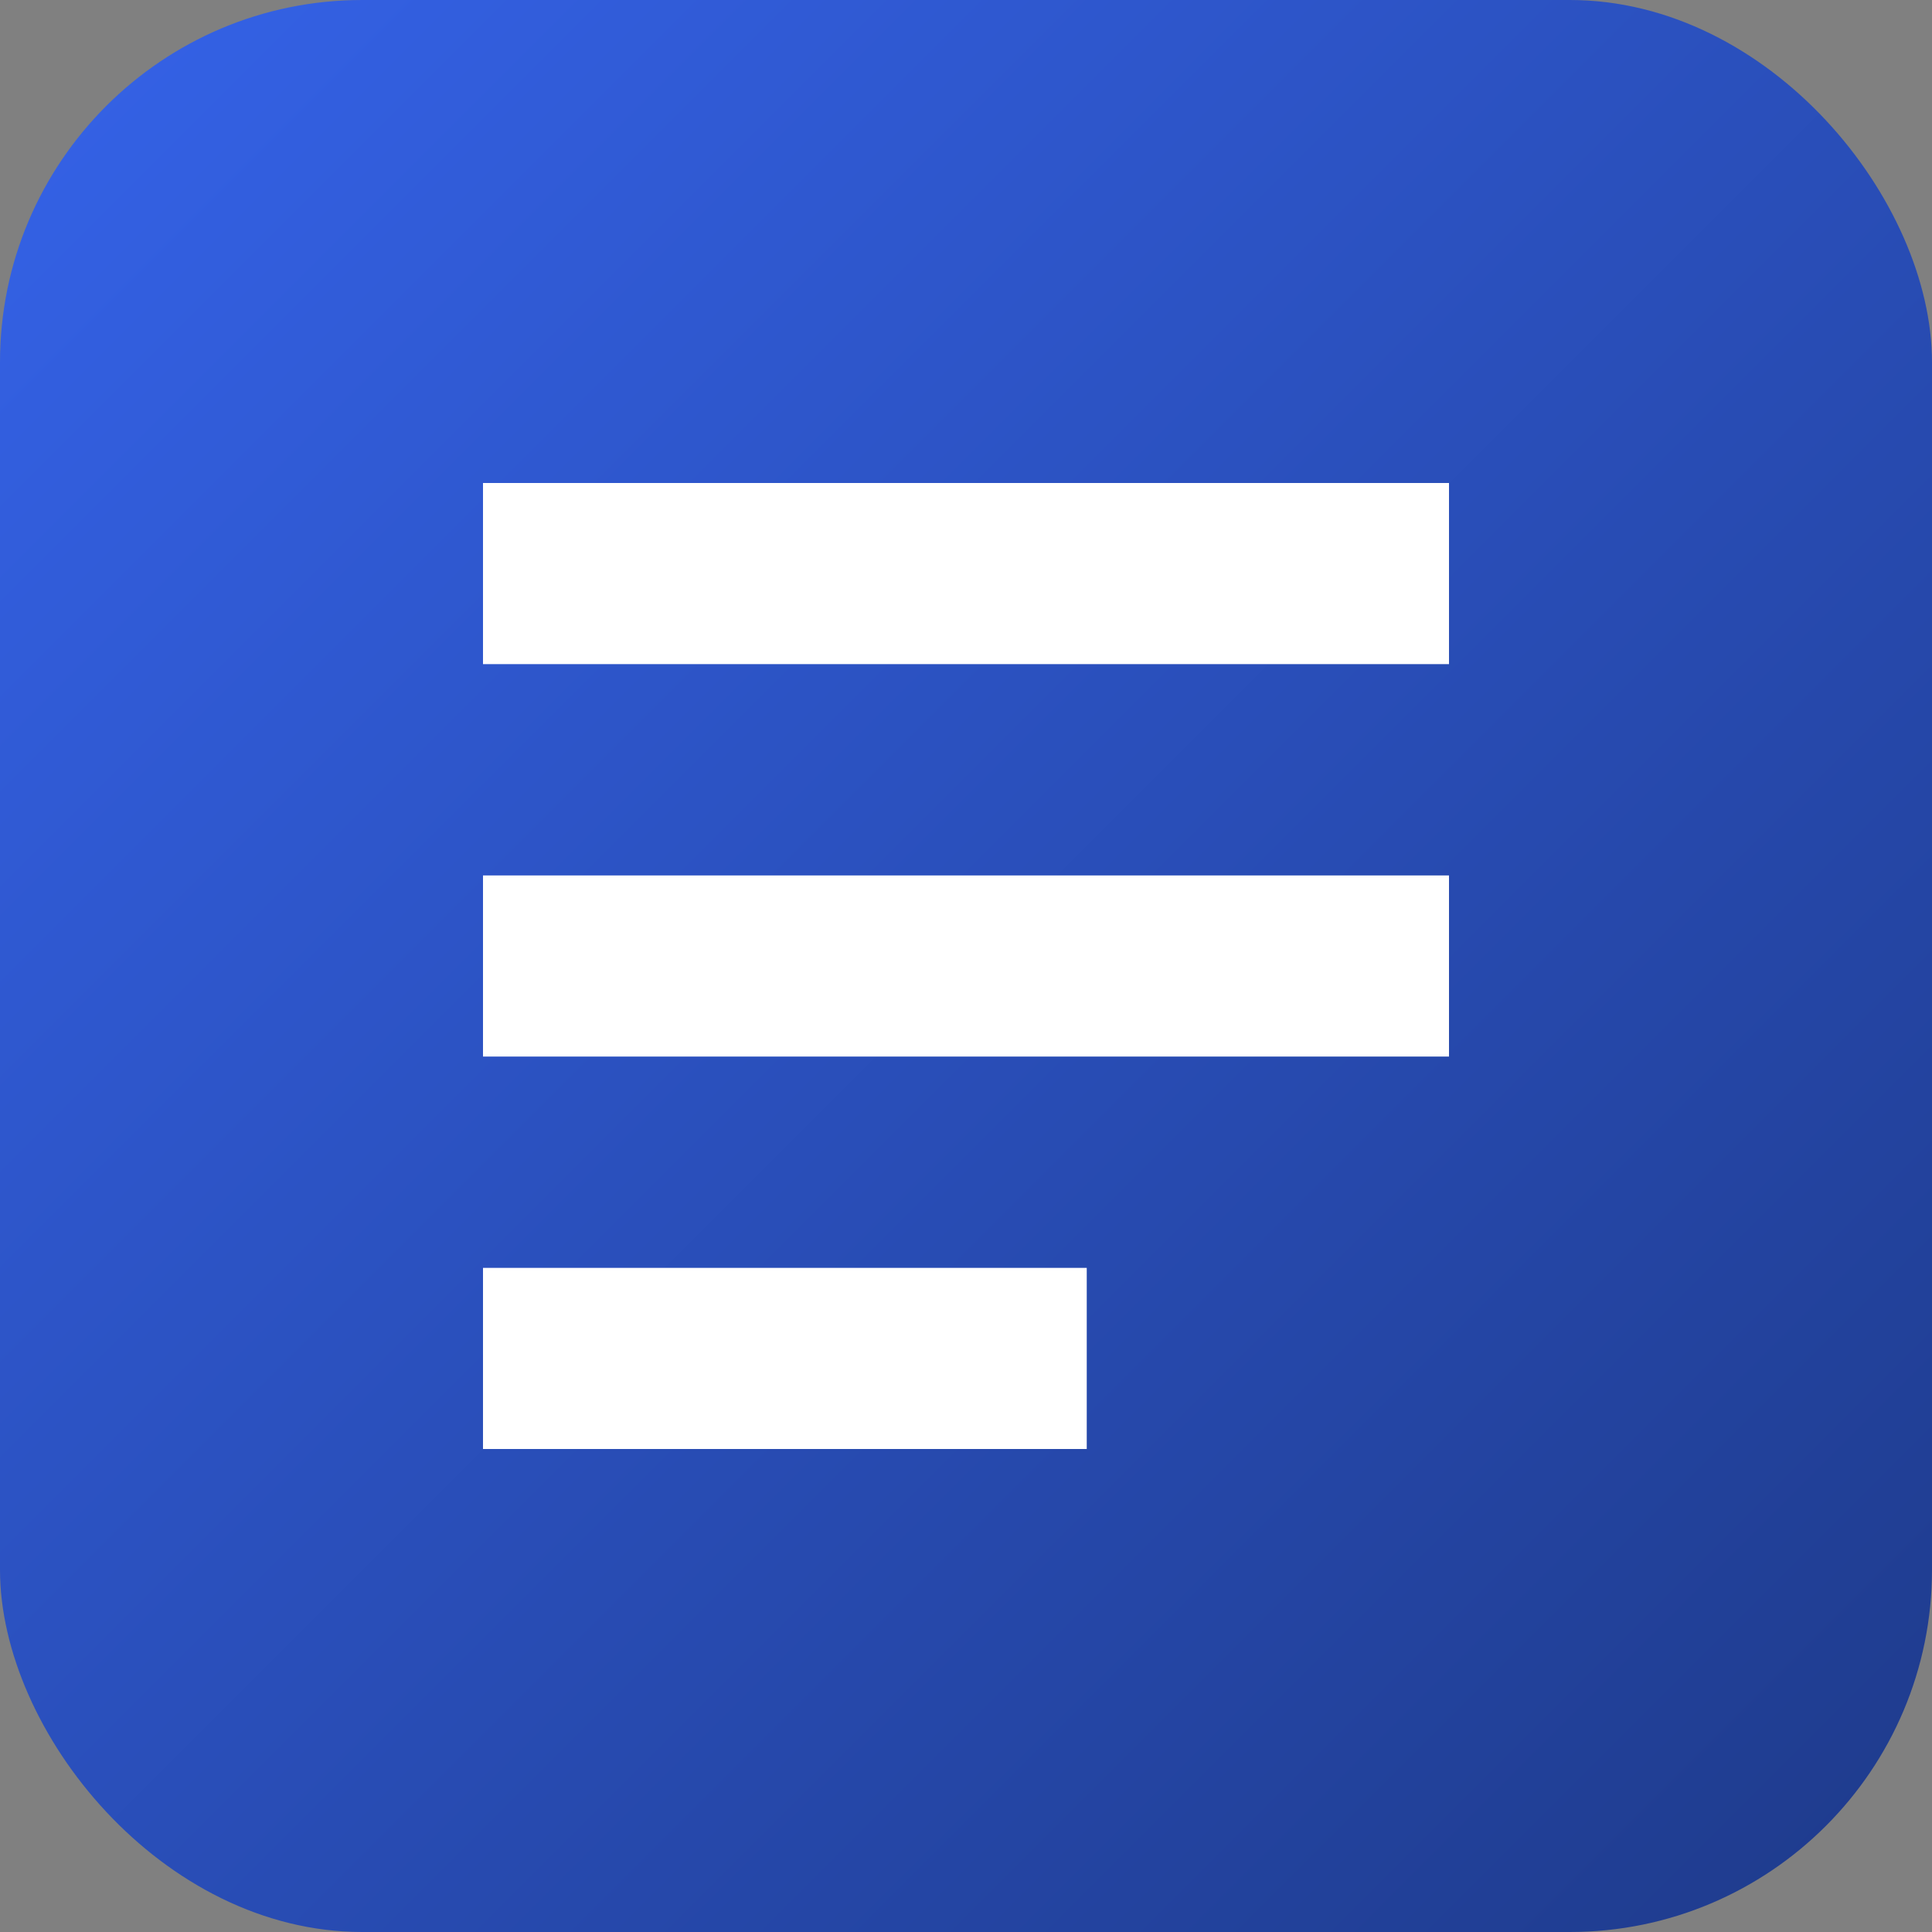 <svg xmlns="http://www.w3.org/2000/svg" width="32" height="32" viewBox="0 0 32 32">
  <rect x="0" y="0" width="32" height="32" fill="#808080" stroke="none"/>
  <defs>
    <linearGradient id="gradient" x1="0%" y1="0%" x2="100%" y2="100%">
      <stop offset="0%" stop-color="#3563E9" />
      <stop offset="100%" stop-color="#1E3A8A" />
    </linearGradient>
  </defs>
  <rect width="32" height="32" rx="6" fill="url(#gradient)" />
  <path d="M8 8h16v3H8zM8 14.5h16v3H8zM8 21h10v3H8z" fill="white" />
</svg>

